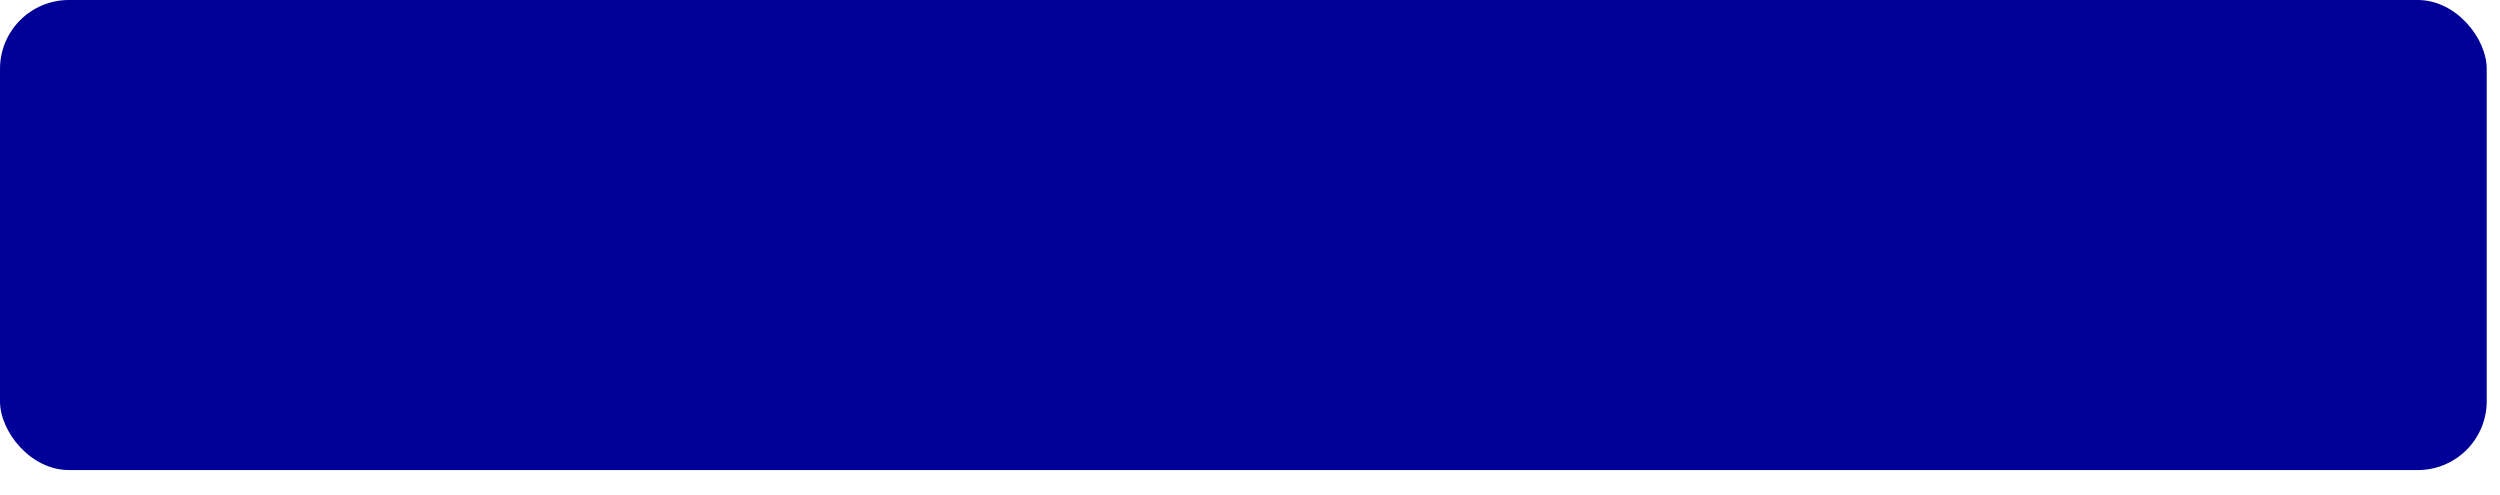 <?xml version="1.0" encoding="utf-8"?>
<svg xmlns="http://www.w3.org/2000/svg" fill="none" height="100%" overflow="visible" preserveAspectRatio="none" style="display: block;" viewBox="0 0 96 19" width="100%">
<g id="Group 2718">
<g filter="url(#filter0_b_0_1437)" id="Rectangle 338">
<rect fill="#000099" height="18.05" rx="2.645" width="95.49" x="0" y="-9.5155e-06"/>
</g>
<g id="Mask group">
<mask height="19" id="mask0_0_1437" maskUnits="userSpaceOnUse" style="mask-type:alpha" width="96" x="0" y="0">
<rect fill="#000099" height="18.05" id="Rectangle 336" rx="2.645" width="95.49" x="0.292" y="5.83164e-05"/>
</mask>
<g mask="url(#mask0_0_1437)">
</g>
</g>
</g>
<defs>
<filter color-interpolation-filters="sRGB" filterUnits="userSpaceOnUse" height="20.166" id="filter0_b_0_1437" width="97.607" x="-1.058" y="-1.058">
<feFlood flood-opacity="0" result="BackgroundImageFix"/>
<feGaussianBlur in="BackgroundImageFix" stdDeviation="0.529"/>
<feComposite in2="SourceAlpha" operator="in" result="effect1_backgroundBlur_0_1437"/>
<feBlend in="SourceGraphic" in2="effect1_backgroundBlur_0_1437" mode="normal" result="shape"/>
</filter>
</defs>
</svg>